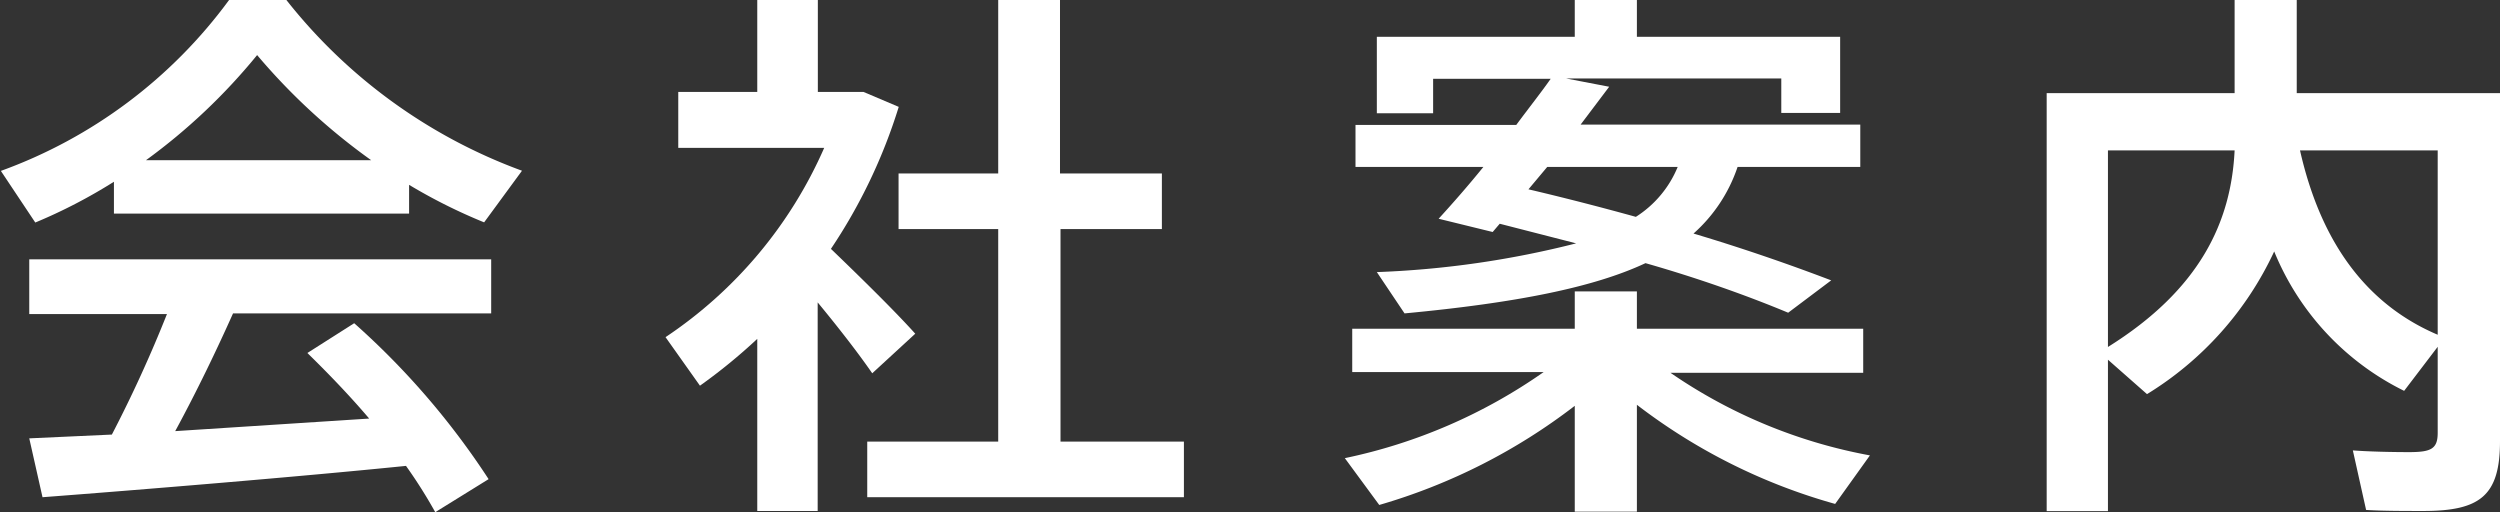 <svg xmlns="http://www.w3.org/2000/svg" viewBox="0 0 145.26 29.76"><rect x="0" y="0" width="145.26" height="29.76" fill="#333333" stroke="none"/><defs><style>.cls-1{fill:#fff;}</style></defs><title>company_fv_txt</title><g id="Layer_2" data-name="Layer 2"><g id="text"><path class="cls-1" d="M2.05,12.93l-2-3A28.44,28.44,0,0,0,13.31,0h3.33A31,31,0,0,0,30.33,9.92l-2.2,3a31.67,31.67,0,0,1-4.36-2.18v1.67H6.62V10.56A30.55,30.55,0,0,1,2.05,12.93ZM1.7,15.07H28.54v3.14h-15c-.93,2.08-2.08,4.48-3.36,6.84l11.27-.73c-1.06-1.25-2.28-2.53-3.59-3.81l2.72-1.73a44.9,44.9,0,0,1,7.81,9.06l-3.1,1.92a28.31,28.31,0,0,0-1.7-2.69c-6.3.64-15.71,1.41-21.12,1.82l-.77-3.42,4.8-.22a75.89,75.89,0,0,0,3.2-7h-8ZM8.48,9.31H21.57A36.11,36.11,0,0,1,14.94,3.2,34.52,34.52,0,0,1,8.48,9.31Z"/><path class="cls-1" d="M47.51,17.57V29.69H44v-10a32.12,32.12,0,0,1-3.33,2.72l-2-2.82a25.52,25.52,0,0,0,9.22-11H39.41V5.34H44V0h3.52V5.34h2.65l2.05.87a31.47,31.47,0,0,1-3.94,8.25c1.83,1.76,3.75,3.65,4.9,4.93l-2.5,2.3C49.91,20.57,48.75,19.07,47.51,17.57Zm21.28,8.09v3.23H50.39V25.66H58V13.31H52.21V10.08H58V0h3.59V10.08h5.92v3.23H61.62V25.66Z"/><path class="cls-1" d="M106.63,29.28a33.81,33.81,0,0,1-11.52-5.76v6.21H91.5V23.58a34.24,34.24,0,0,1-11.36,5.76l-2-2.72a31.17,31.17,0,0,0,11.55-5H78.57V19.1H91.5V16.93h3.61V19.1h13.15v2.56H97.06a29.93,29.93,0,0,0,11.59,4.8ZM86.19,9.7H78.76V7.26H88.1c.74-1,1.44-1.88,2-2.68H83.27v2H80V2.14H91.5V0h3.61V2.14h11.81V6.56H103.5v-2H91l2.5.48-1.66,2.2h16.25V9.7h-7.13a9,9,0,0,1-2.56,3.87c2.88.86,5.56,1.79,8,2.72l-2.5,1.88c-2.4-1-5.21-2-8.29-2.88-3,1.41-7.52,2.31-14,2.92L80,15.81a55,55,0,0,0,11.58-1.67L87.14,13l-.41.48-3.14-.77C84.33,11.9,85.26,10.85,86.19,9.7Zm3.71,0L88.81,11c2.17.51,4.25,1.05,6.24,1.6A6.24,6.24,0,0,0,97.48,9.7Z"/><path class="cls-1" d="M145.26,25.63c0,3.17-1.15,4.06-4.45,4.06-1.06,0-2.37,0-3.33-.06l-.77-3.46c.93.07,2.25.1,3.27.1,1.28,0,1.66-.19,1.66-1.12v-5l-1.95,2.56a15.6,15.6,0,0,1-7.55-8.1,19.21,19.21,0,0,1-7.39,8.29l-2.27-2v8.8h-3.56V5.41h10.92V0h3.61V5.41h11.81ZM129.84,8.74h-7.36V20.16C127.82,16.83,129.64,12.9,129.84,8.74Zm11.8,10.71V8.74h-8C134.92,14.4,137.74,17.79,141.64,19.45Z"/></g></g></svg>